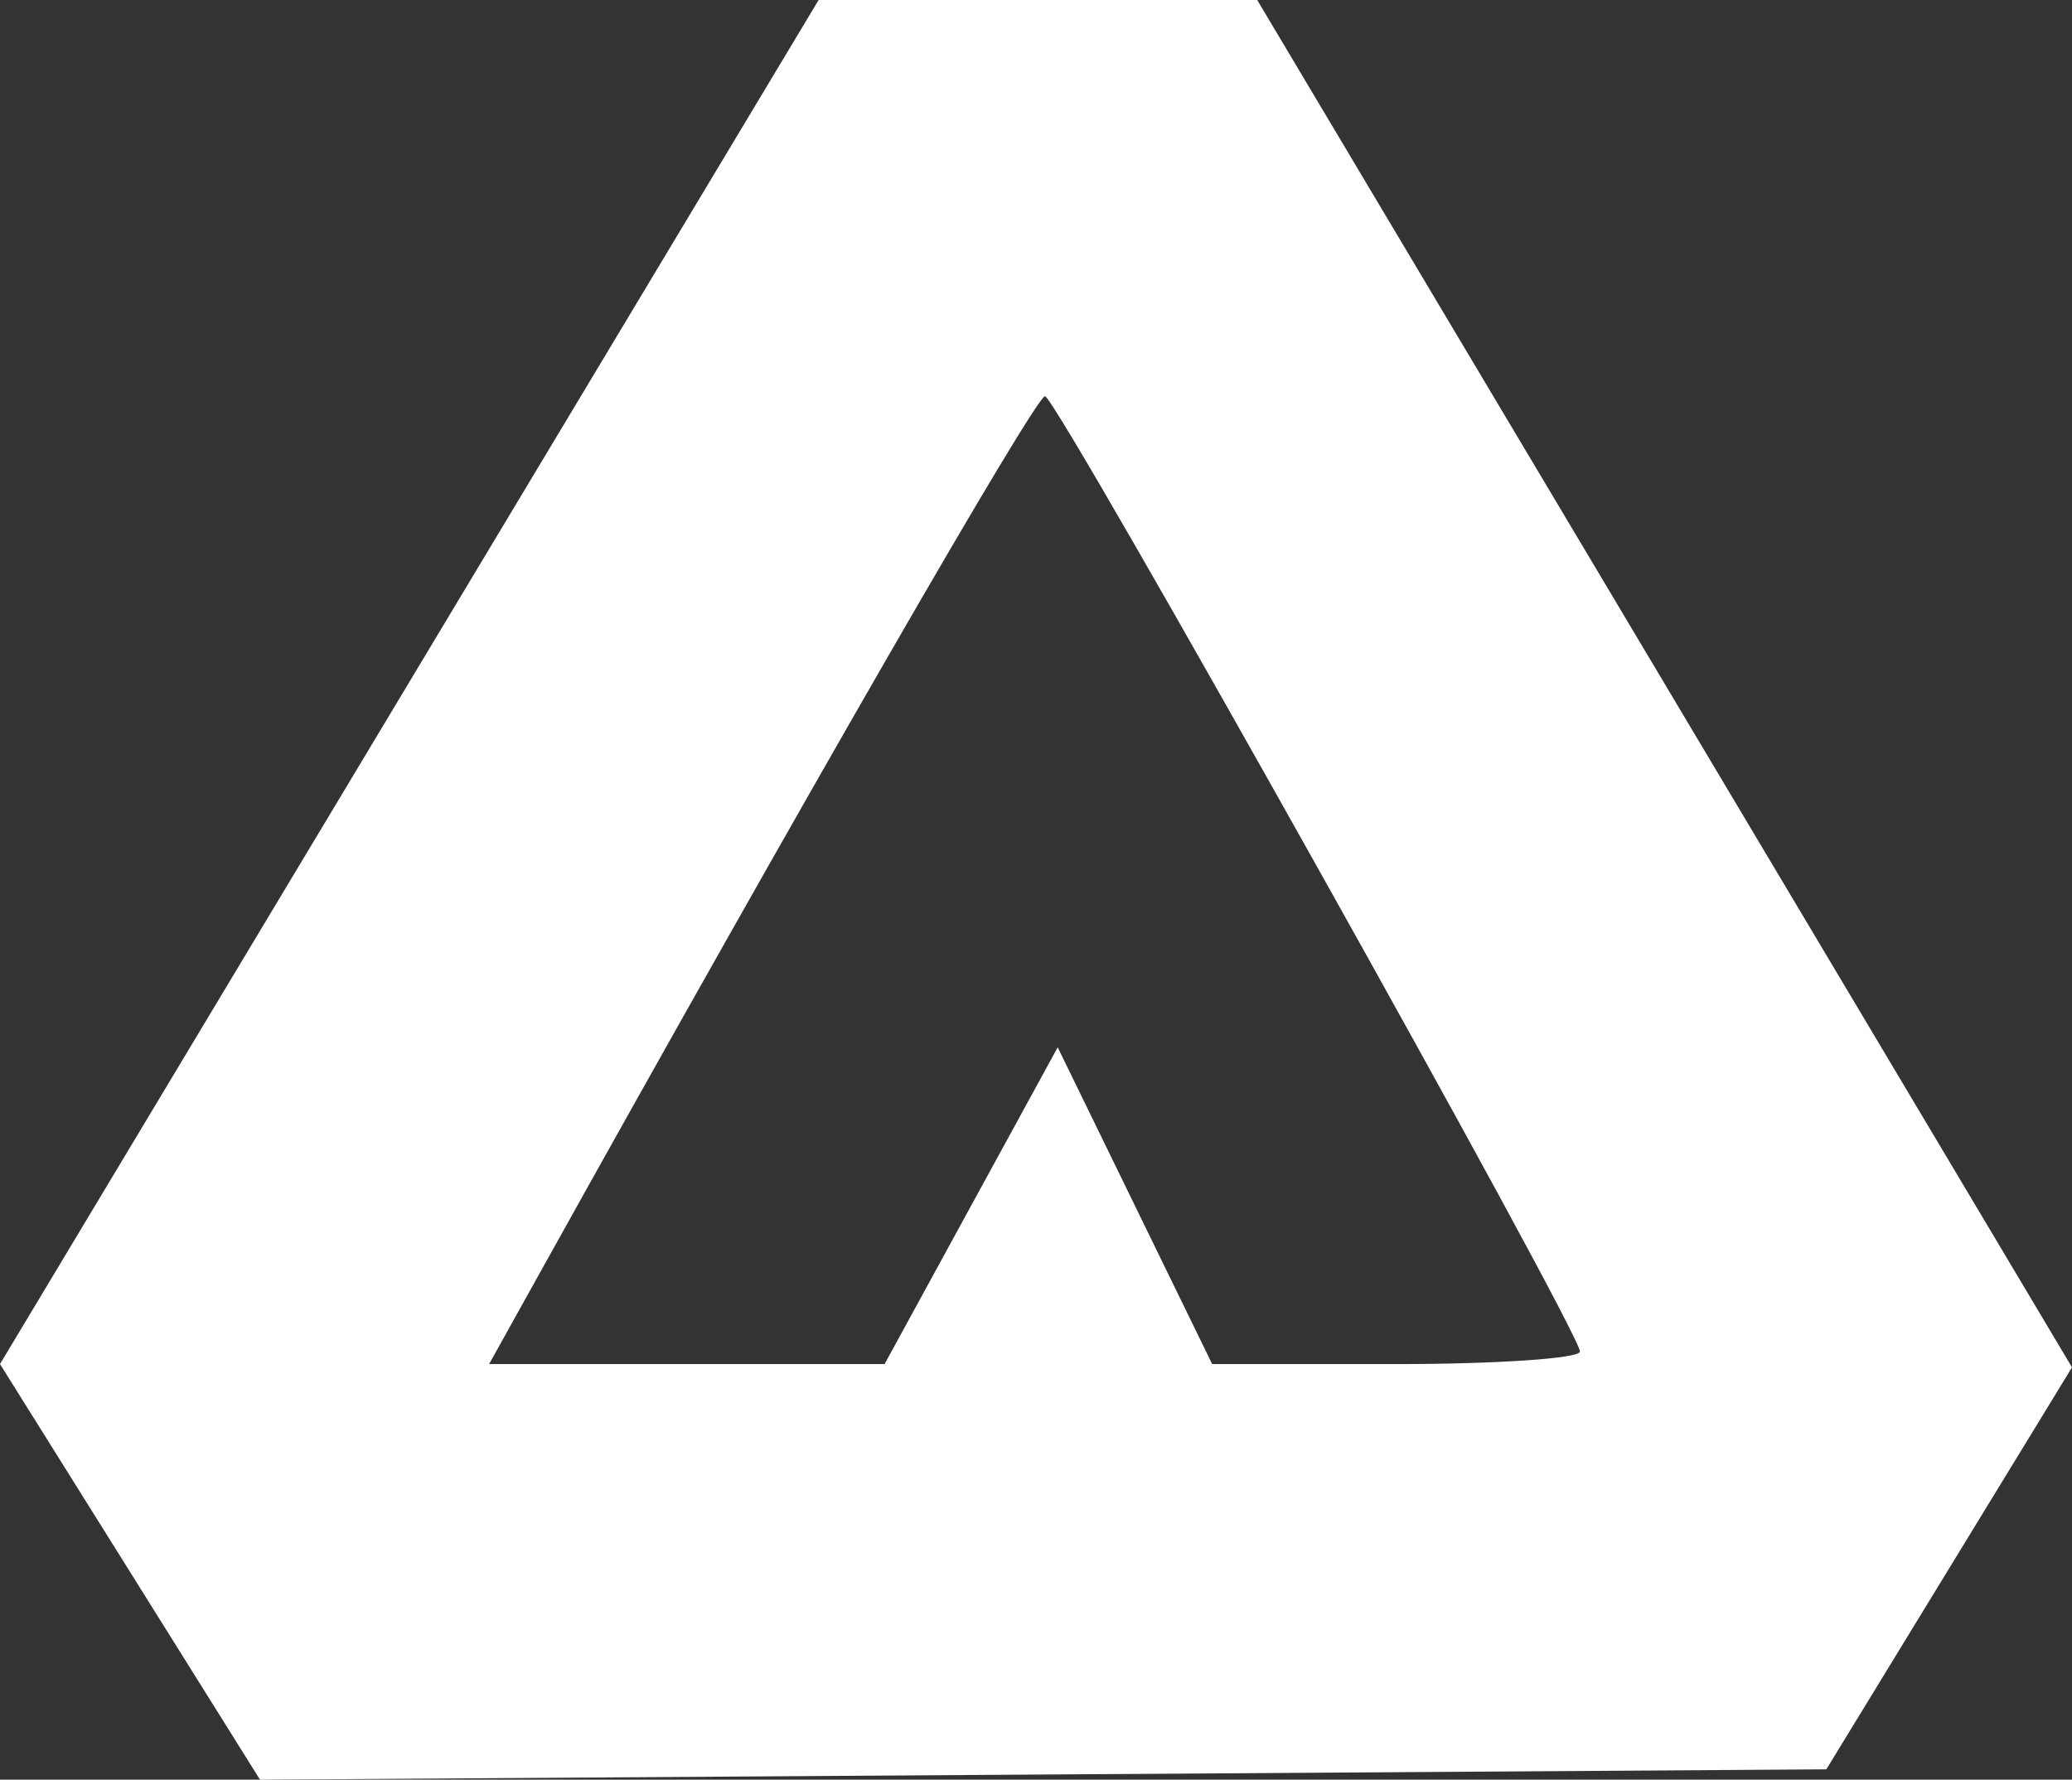 <?xml version="1.0" encoding="UTF-8" standalone="no"?>
<svg
   xmlns:dc="http://purl.org/dc/elements/1.1/"
   xmlns:cc="http://creativecommons.org/ns#"
   xmlns:rdf="http://www.w3.org/1999/02/22-rdf-syntax-ns#"
   xmlns:svg="http://www.w3.org/2000/svg"
   xmlns="http://www.w3.org/2000/svg"
   xmlns:sodipodi="http://sodipodi.sourceforge.net/DTD/sodipodi-0.dtd"
   xmlns:inkscape="http://www.inkscape.org/namespaces/inkscape"
   viewBox="0 0 76.431 65.657"
   version="1.1"
   id="svg112"
   sodipodi:docname="logoAgil.svg"
   width="76.431"
   height="65.657"
   inkscape:version="0.92.4 (5da689c313, 2019-01-14)">
  <rect x="0" y="0" width="76.431" height="65.657" fill="#333333" stroke="none"/>
  <defs
     id="defs116" />
  <sodipodi:namedview
     pagecolor="#ffffff"
     bordercolor="#666666"
     borderopacity="1"
     objecttolerance="10"
     gridtolerance="10"
     guidetolerance="10"
     inkscape:pageopacity="0"
     inkscape:pageshadow="2"
     inkscape:window-width="1366"
     inkscape:window-height="705"
     id="namedview114"
     showgrid="false"
     inkscape:pagecheckerboard="true"
     inkscape:zoom="3.6666817"
     inkscape:cx="42.324752"
     inkscape:cy="23.05258"
     inkscape:window-x="1358"
     inkscape:window-y="-8"
     inkscape:window-maximized="1"
     inkscape:current-layer="layer1" />
  <g
     inkscape:groupmode="layer"
     id="layer3"
     inkscape:label="Layer 3"
     style="display:none"
     transform="translate(-23.616,-2.505)">
    <rect
       style="opacity:1;fill:#008080;fill-opacity:0.98;fill-rule:nonzero;stroke:#b6ddfe;stroke-width:7.559;stroke-miterlimit:4;stroke-dasharray:none;stroke-opacity:0.961"
       id="rect1153"
       width="775.633"
       height="165.817"
       x="-72"
       y="-28.826" />
  </g>
  <path
     style="fill:#000000"
     d=""
     id="path938"
     inkscape:connector-curvature="0" />
  <path
     style="fill:#000000"
     d=""
     id="path936"
     inkscape:connector-curvature="0" />
  <g
     inkscape:groupmode="layer"
     id="layer1"
     inkscape:label="Layer 1"
     transform="translate(-23.616,-2.505)"
     style="display:inline">
    <path
       style="fill:#ffffff;stroke-width:0.729"
       d="M 28.412,60.496 23.616,52.829 38.715,27.667 53.813,2.505 h 8.089 8.089 L 85.019,27.728 100.047,52.951 95.516,60.366 90.985,67.781 62.096,67.972 33.207,68.163 Z m 31.026,-13.509 3.194,-5.843 2.849,5.843 2.849,5.843 h 6.783 c 3.73,0 6.783,-0.209 6.783,-0.463 0,-0.756 -19.291,-35.213 -19.732,-35.245 -0.332,-0.024 -8.899,14.844 -18.579,32.244 l -1.927,3.464 h 7.294 7.294 z"
       id="path955"
       inkscape:connector-curvature="0"
       sodipodi:nodetypes="cccccccccccccccccsscscccc" />
  </g>
</svg>
